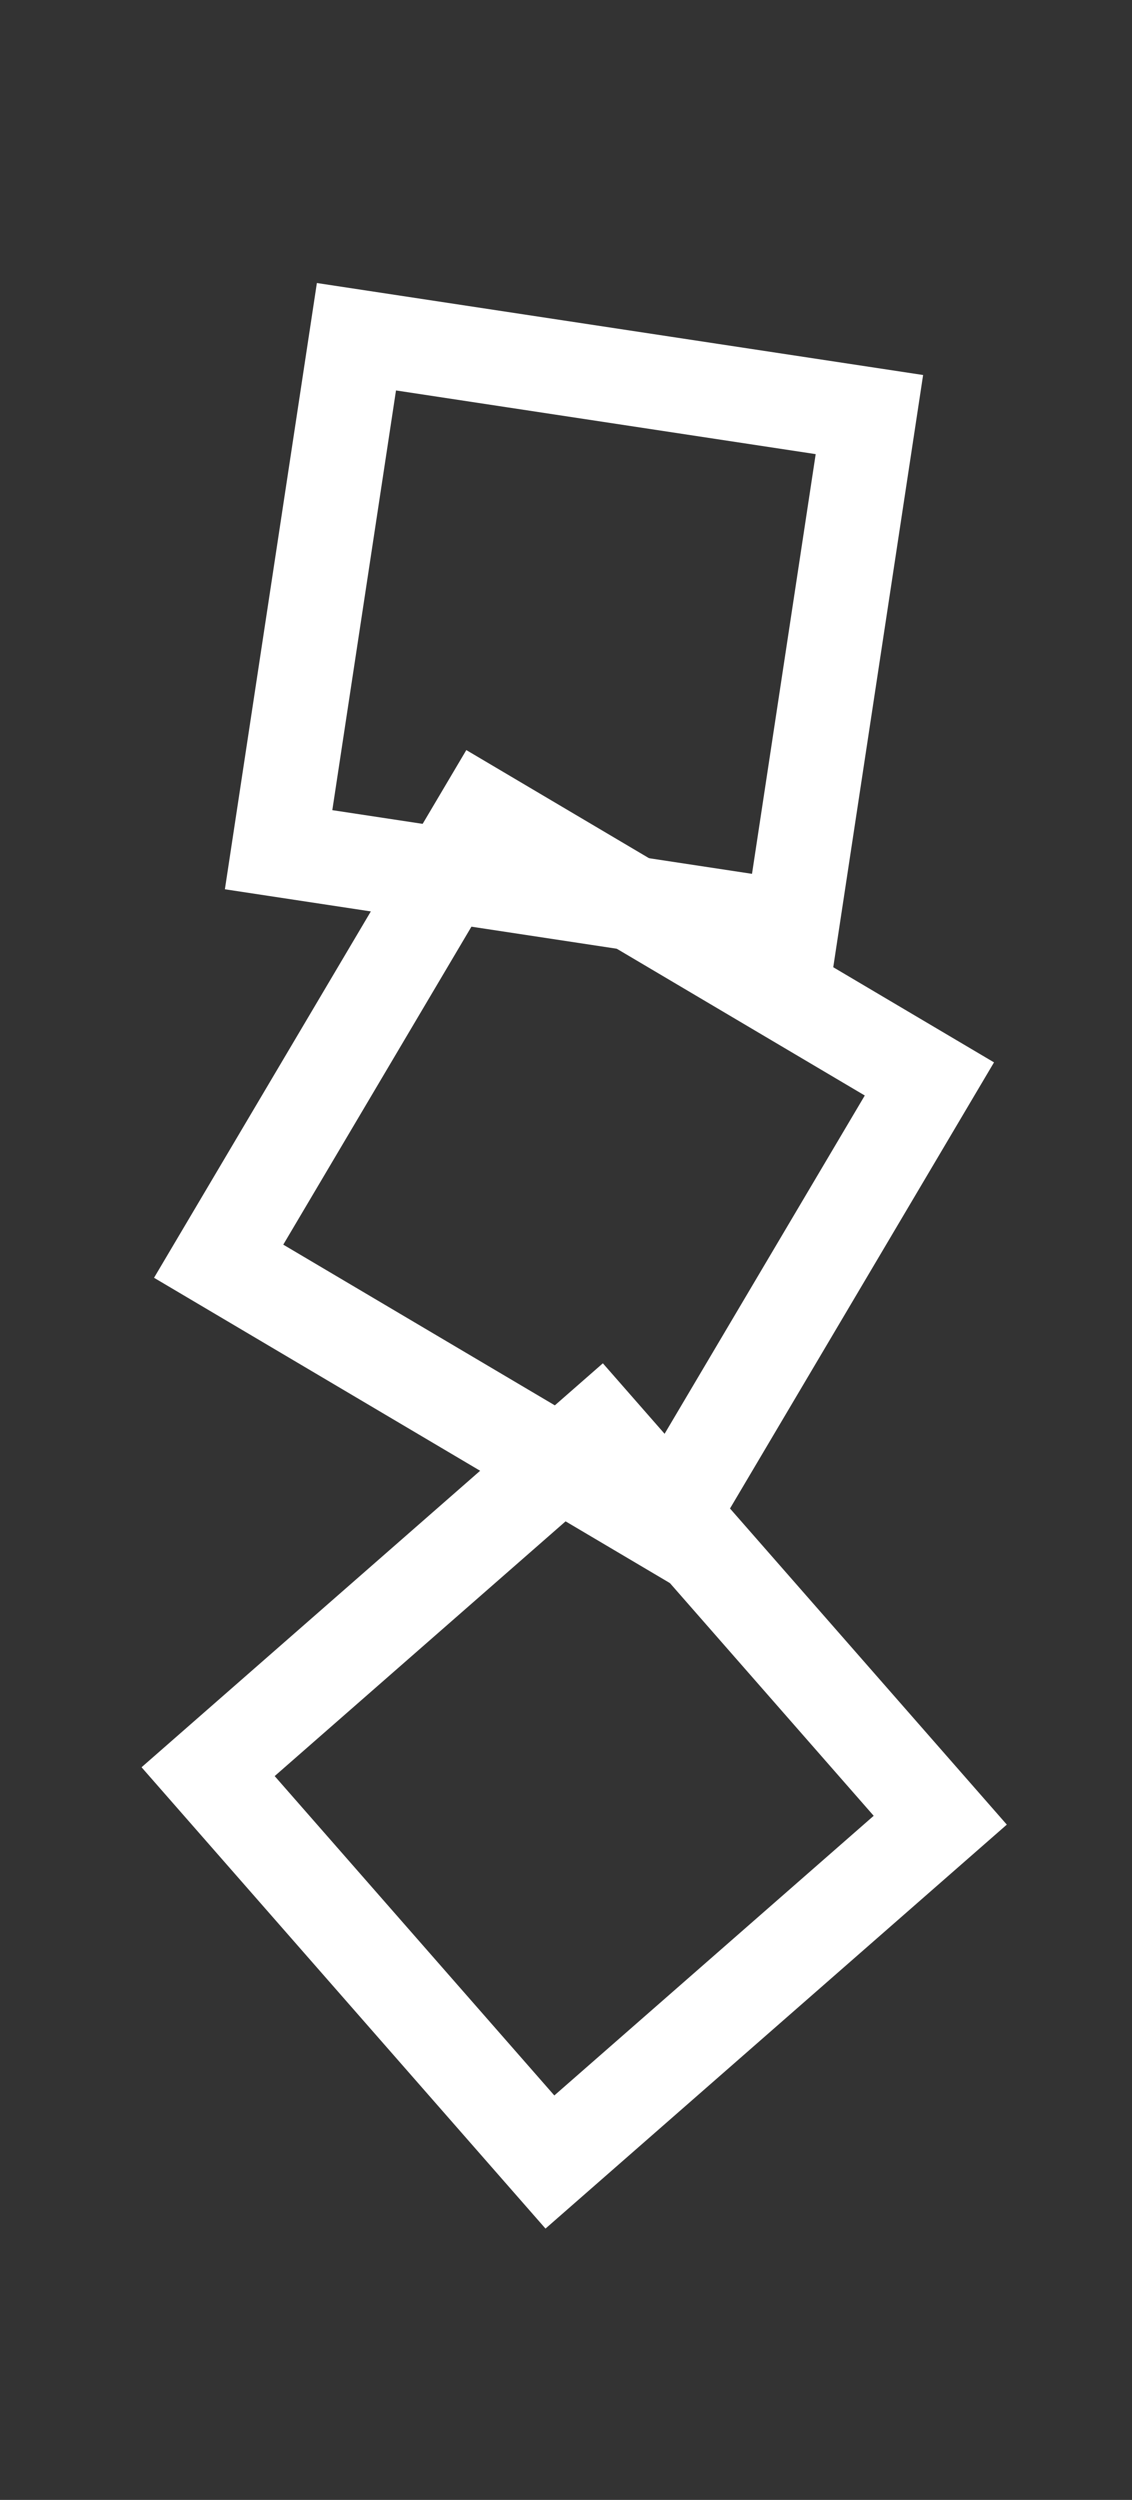 <svg width="24" height="53" viewBox="0 0 24 53" fill="none" xmlns="http://www.w3.org/2000/svg">
<rect x="0" y="0" width="24" height="53" fill="#333333" stroke="none"/>
<rect x="7.557" y="7.139" width="11" height="11" transform="rotate(8.628 7.557 7.139)" stroke="white" stroke-width="2">
    <animateTransform
        attributeName="transform"
        type="rotate"
        from="8.628 13.057 12.639"
        to="368.628 13.057 12.639"
        dur="4s"
        repeatCount="indefinite"
        additive="sum"/>
    <animate
        attributeName="opacity"
        values="0.6;1;0.6"
        dur="3s"
        repeatCount="indefinite"/>
</rect>
<rect x="10.238" y="17.272" width="11" height="11" transform="rotate(30.617 10.238 17.272)" stroke="white" stroke-width="2">
    <animateTransform
        attributeName="transform"
        type="rotate"
        from="30.617 15.738 22.772"
        to="390.617 15.738 22.772"
        dur="6s"
        repeatCount="indefinite"
        additive="sum"/>
    <animate
        attributeName="opacity"
        values="0.7;1;0.7"
        dur="4s"
        repeatCount="indefinite"/>
</rect>
<rect x="12.688" y="30.314" width="11" height="11" transform="rotate(48.793 12.688 30.314)" stroke="white" stroke-width="2">
    <animateTransform
        attributeName="transform"
        type="rotate"
        from="48.793 18.188 35.813"
        to="408.793 18.188 35.813"
        dur="8s"
        repeatCount="indefinite"
        additive="sum"/>
    <animate
        attributeName="opacity"
        values="0.8;1;0.8"
        dur="5s"
        repeatCount="indefinite"/>
</rect>
</svg>
